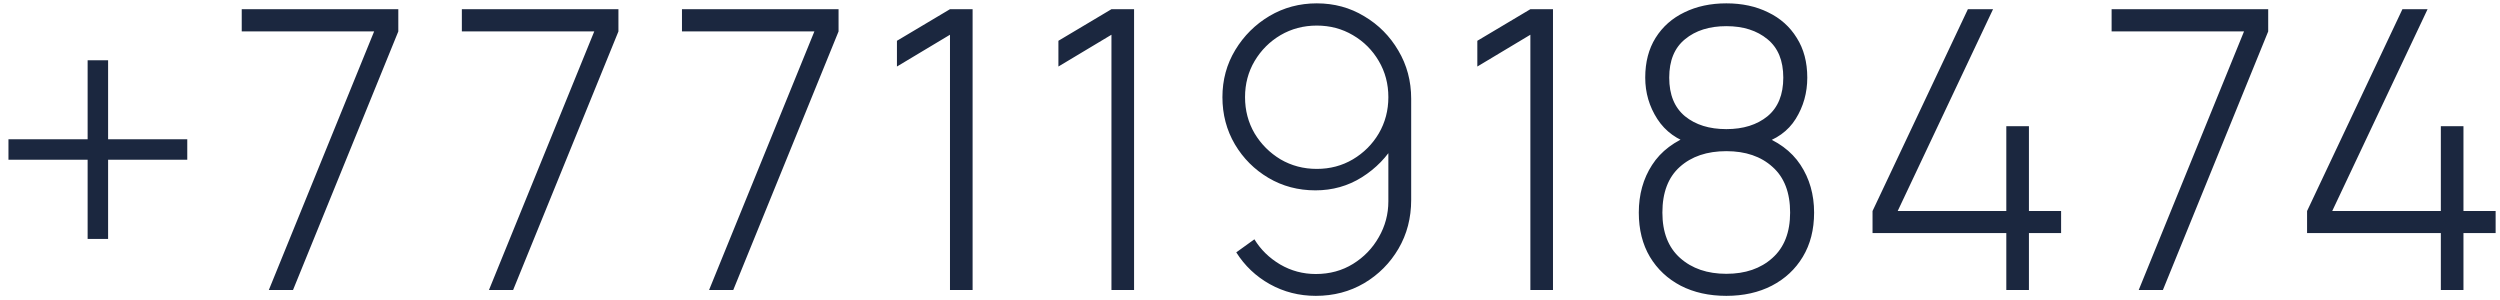 <?xml version="1.0" encoding="UTF-8"?> <svg xmlns="http://www.w3.org/2000/svg" width="250" height="30" viewBox="0 0 250 30" fill="none"><path d="M8.763 23.891V15.974H0.846V13.927H8.763V6.029H10.81V13.927H18.727V15.974H10.81V23.891H8.763ZM26.883 29L37.413 3.143H24.173V0.92H39.831V3.143L29.301 29H26.883ZM48.895 29L59.425 3.143H46.185V0.92H61.843V3.143L51.313 29H48.895ZM70.908 29L81.438 3.143H68.197V0.92H83.856V3.143L73.326 29H70.908ZM94.998 29V3.474L89.694 6.653V4.079L94.998 0.92H97.26V29H94.998ZM111.145 29V3.474L105.841 6.653V4.079L111.145 0.92H113.407V29H111.145ZM131.68 0.335C133.422 0.335 135.001 0.764 136.418 1.622C137.848 2.467 138.986 3.611 139.831 5.054C140.689 6.497 141.118 8.102 141.118 9.87V19.991C141.118 21.798 140.695 23.423 139.85 24.866C139.005 26.309 137.861 27.459 136.418 28.317C134.975 29.163 133.363 29.585 131.582 29.585C129.918 29.585 128.384 29.195 126.98 28.415C125.589 27.635 124.471 26.576 123.626 25.236L125.44 23.93C126.064 24.957 126.922 25.796 128.014 26.445C129.106 27.082 130.295 27.401 131.582 27.401C132.973 27.401 134.215 27.063 135.307 26.387C136.399 25.711 137.257 24.82 137.881 23.715C138.518 22.61 138.836 21.415 138.836 20.128V13.517L139.519 14.297C138.7 15.701 137.588 16.845 136.184 17.729C134.793 18.6 133.246 19.035 131.543 19.035C129.814 19.035 128.248 18.619 126.844 17.788C125.44 16.956 124.322 15.838 123.49 14.434C122.658 13.017 122.242 11.444 122.242 9.714C122.242 7.986 122.671 6.412 123.529 4.995C124.387 3.579 125.524 2.447 126.941 1.603C128.371 0.757 129.951 0.335 131.68 0.335ZM131.68 2.558C130.354 2.558 129.145 2.877 128.053 3.514C126.974 4.151 126.109 5.015 125.459 6.107C124.822 7.186 124.504 8.389 124.504 9.714C124.504 11.04 124.822 12.249 125.459 13.341C126.109 14.421 126.974 15.285 128.053 15.935C129.145 16.572 130.354 16.89 131.68 16.89C133.006 16.89 134.208 16.572 135.287 15.935C136.379 15.285 137.244 14.421 137.881 13.341C138.518 12.249 138.836 11.04 138.836 9.714C138.836 8.389 138.518 7.186 137.881 6.107C137.244 5.015 136.379 4.151 135.287 3.514C134.208 2.877 133.006 2.558 131.68 2.558ZM153.037 29V3.474L147.733 6.653V4.079L153.037 0.92H155.299V29H153.037ZM172.635 29.585C170.906 29.585 169.385 29.247 168.072 28.571C166.759 27.882 165.732 26.92 164.991 25.685C164.25 24.437 163.88 22.962 163.88 21.259C163.88 19.451 164.322 17.866 165.206 16.5C166.09 15.123 167.455 14.095 169.301 13.419L169.281 14.453C167.721 13.998 166.538 13.146 165.732 11.899C164.926 10.65 164.523 9.273 164.523 7.764C164.523 6.218 164.868 4.891 165.557 3.787C166.259 2.668 167.221 1.817 168.443 1.232C169.665 0.634 171.062 0.335 172.635 0.335C174.208 0.335 175.599 0.634 176.808 1.232C178.03 1.817 178.986 2.668 179.675 3.787C180.377 4.891 180.728 6.218 180.728 7.764C180.728 9.273 180.344 10.644 179.577 11.879C178.81 13.114 177.627 13.959 176.028 14.414L175.892 13.439C177.751 14.089 179.135 15.103 180.045 16.481C180.955 17.859 181.41 19.451 181.41 21.259C181.41 22.962 181.033 24.437 180.279 25.685C179.538 26.92 178.505 27.882 177.179 28.571C175.866 29.247 174.351 29.585 172.635 29.585ZM172.635 27.381C174.533 27.381 176.067 26.855 177.237 25.802C178.42 24.749 179.012 23.235 179.012 21.259C179.012 19.256 178.427 17.735 177.257 16.695C176.1 15.643 174.559 15.116 172.635 15.116C170.698 15.116 169.145 15.643 167.975 16.695C166.818 17.735 166.239 19.256 166.239 21.259C166.239 23.235 166.831 24.749 168.014 25.802C169.197 26.855 170.737 27.381 172.635 27.381ZM172.635 12.912C174.325 12.912 175.697 12.483 176.75 11.626C177.803 10.755 178.329 9.467 178.329 7.764C178.329 6.061 177.803 4.781 176.75 3.923C175.697 3.052 174.325 2.616 172.635 2.616C170.932 2.616 169.554 3.052 168.501 3.923C167.448 4.781 166.922 6.061 166.922 7.764C166.922 9.467 167.448 10.755 168.501 11.626C169.554 12.483 170.932 12.912 172.635 12.912ZM200.631 29V23.306H187.254V21.102L196.789 0.92H199.305L189.769 21.102H200.631V12.62H202.893V21.102H206.11V23.306H202.893V29H200.631ZM213.872 29L224.402 3.143H211.161V0.92H226.82V3.143L216.29 29H213.872ZM244.084 29V23.306H230.707V21.102L240.242 0.92H242.758L233.222 21.102H244.084V12.62H246.346V21.102H249.563V23.306H246.346V29H244.084Z" fill="#1B273F"></path></svg> 